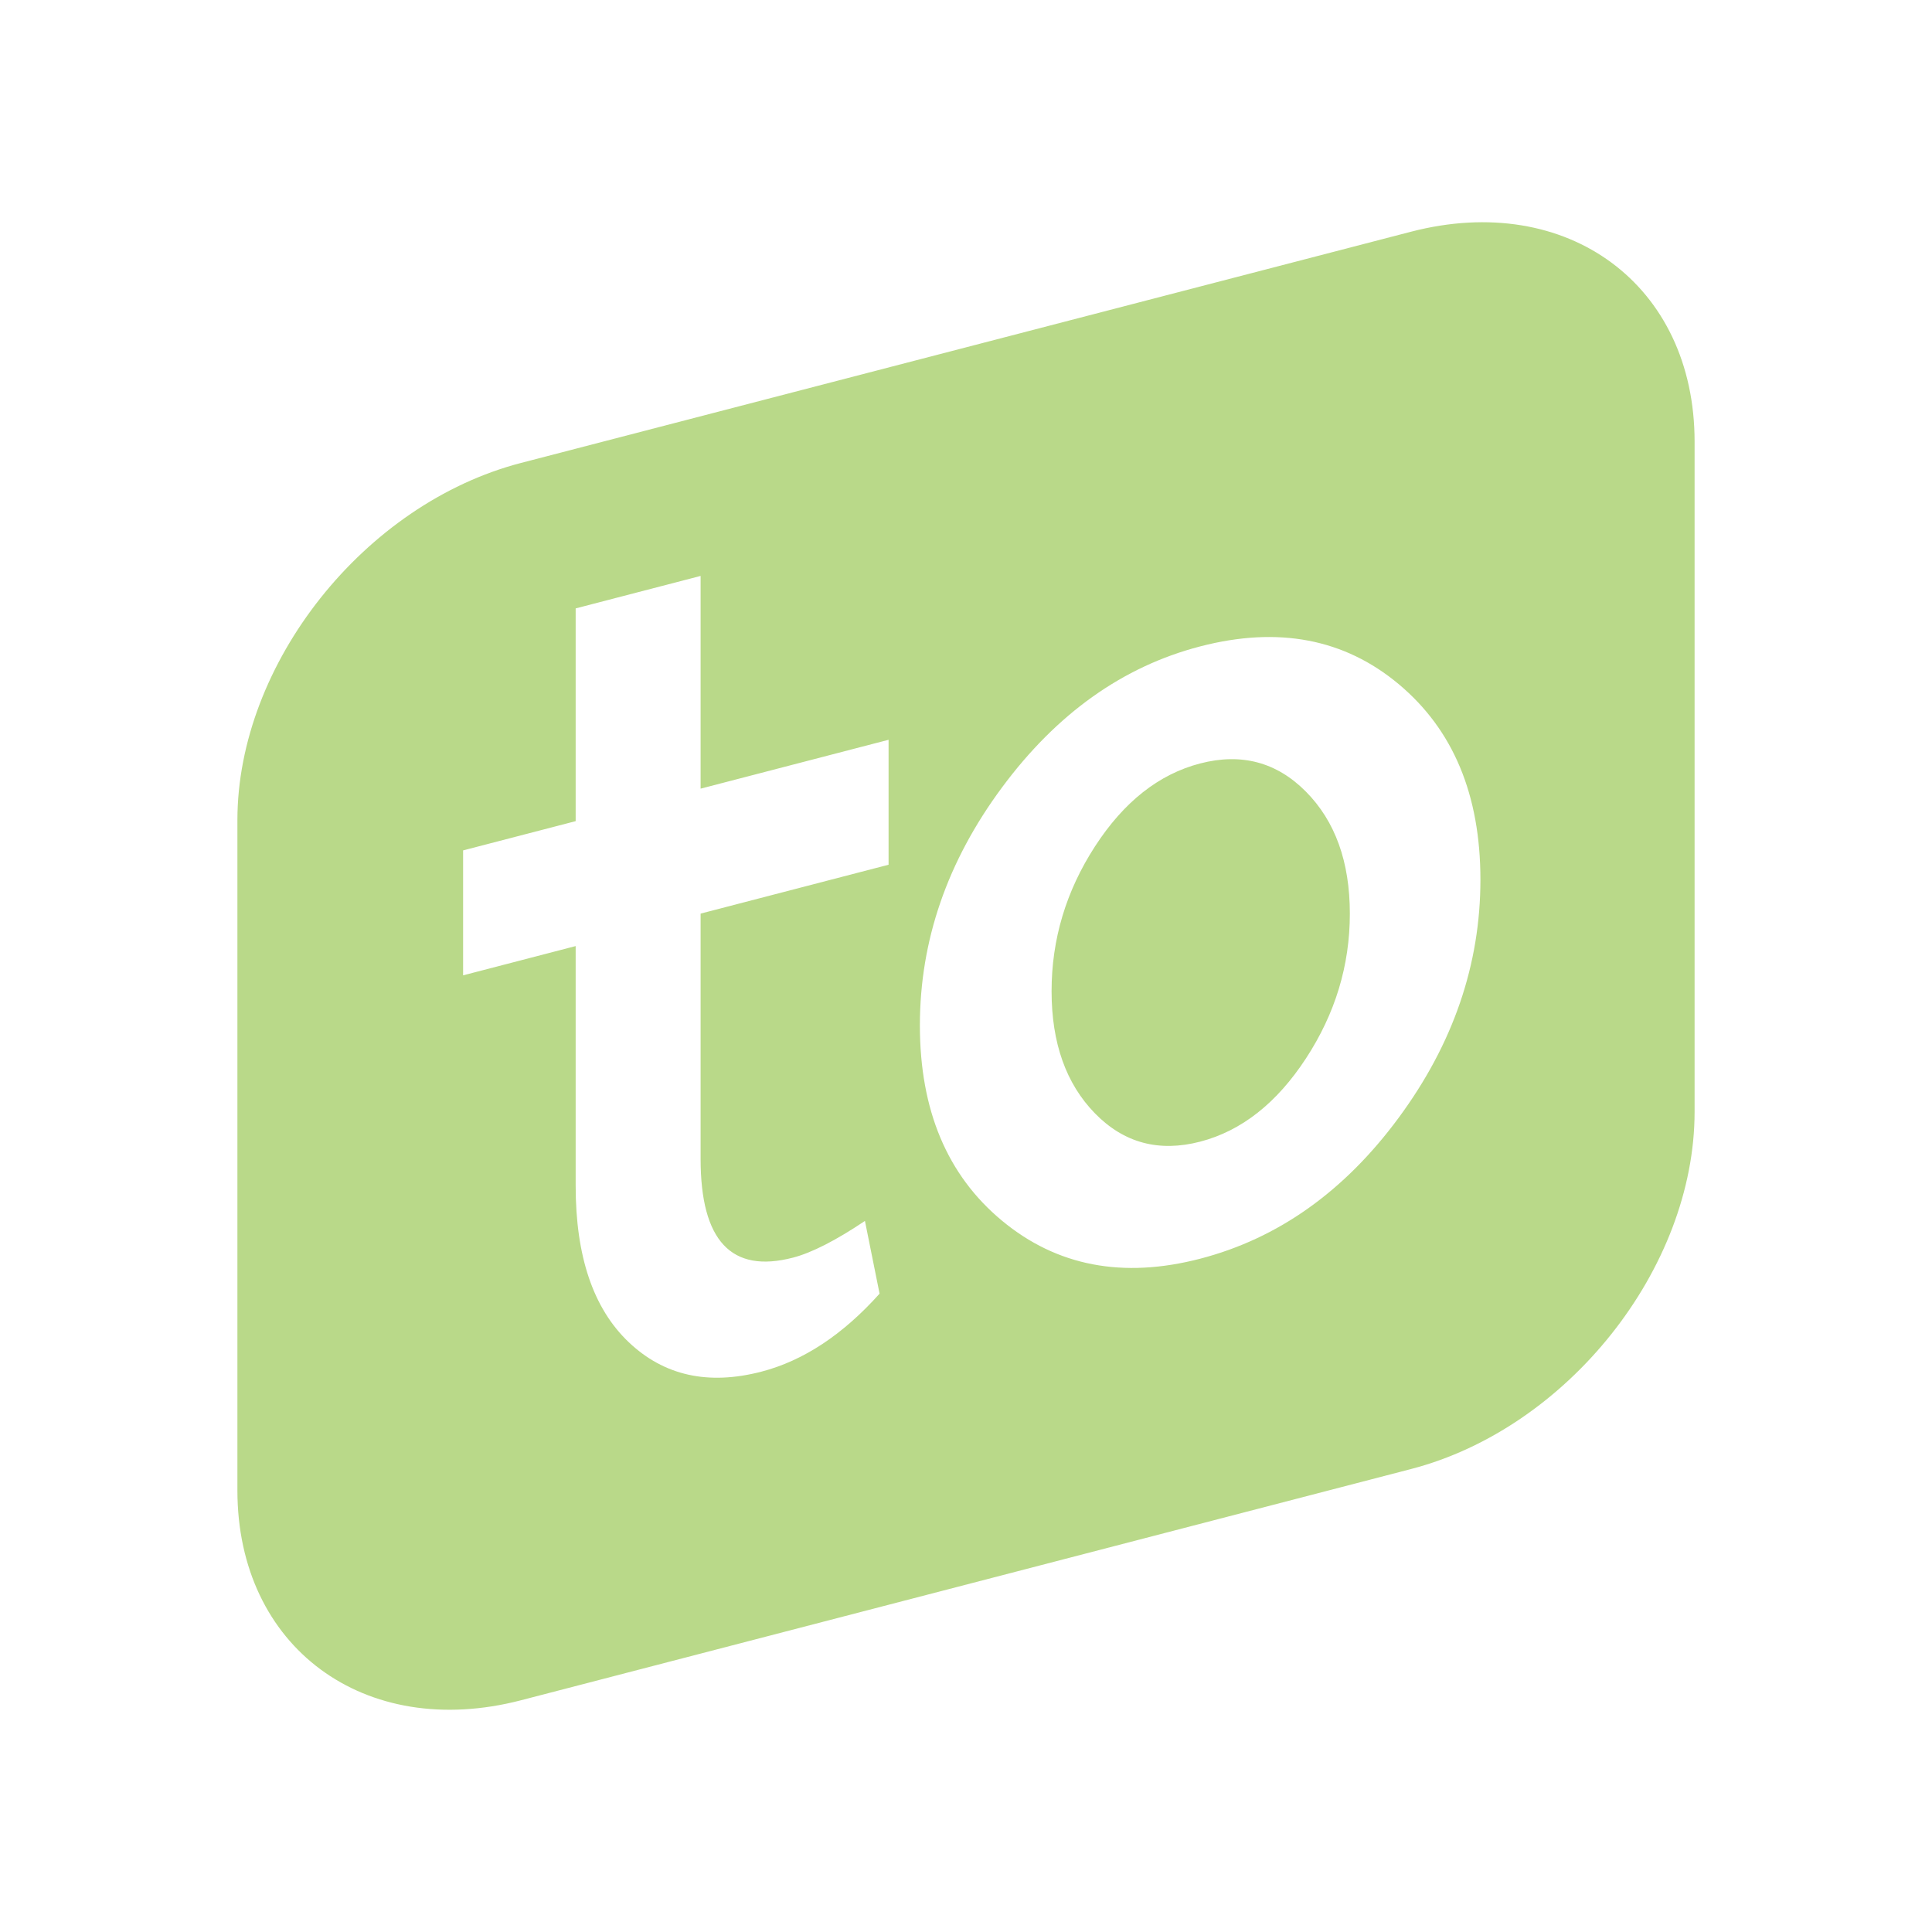 <?xml version="1.0" encoding="utf-8"?>
<!-- Generator: Adobe Illustrator 13.0.0, SVG Export Plug-In . SVG Version: 6.00 Build 14948)  -->
<!DOCTYPE svg PUBLIC "-//W3C//DTD SVG 1.0//EN" "http://www.w3.org/TR/2001/REC-SVG-20010904/DTD/svg10.dtd">
<svg version="1.0" id="Layer_1" xmlns="http://www.w3.org/2000/svg" xmlns:xlink="http://www.w3.org/1999/xlink" x="0px" y="0px"
	 width="192.756px" height="192.756px" viewBox="0 0 192.756 192.756" enable-background="new 0 0 192.756 192.756"
	 xml:space="preserve">
<g>
	<polygon fill-rule="evenodd" clip-rule="evenodd" fill="#FFFFFF" points="0,0 192.756,0 192.756,192.756 0,192.756 0,0 	"/>
	<path fill-rule="evenodd" clip-rule="evenodd" fill="#B9D989" d="M140.78,23.118L51.977,46.189
		c-15.625,4.06-28.291,20.017-28.291,35.642v66.866c0,15.625,12.667,24.999,28.291,20.94l88.803-23.072
		c15.624-4.06,28.29-20.016,28.29-35.641V44.059C169.07,28.435,156.404,19.06,140.78,23.118L140.78,23.118z M88.653,86.274
		L69.9,91.15v24.481c0,8.16,3.069,11.443,9.208,9.846c1.872-0.486,4.268-1.708,7.187-3.664l1.46,7.256
		c-3.669,4.098-7.599,6.692-11.791,7.782c-5.316,1.382-9.733,0.397-13.251-2.956c-3.52-3.352-5.279-8.547-5.279-15.583V94.39
		l-11.23,2.92V84.845l11.23-2.919V60.701L69.9,57.46v21.224l18.753-4.875V86.274L88.653,86.274z M139.559,111.501
		c-5.426,7.362-12.033,12.057-19.819,14.081c-7.711,2.004-14.3,0.741-19.765-3.789c-5.465-4.531-8.198-11.026-8.198-19.487
		c0-8.458,2.732-16.376,8.198-23.749c5.465-7.373,12.054-12.061,19.765-14.065c7.786-2.025,14.394-0.767,19.819,3.773
		c5.429,4.542,8.143,11.042,8.143,19.501C147.701,96.227,144.987,104.137,139.559,111.501L139.559,111.501z M119.739,76.17
		c-4.118,1.07-7.619,3.834-10.501,8.289s-4.322,9.265-4.322,14.432c0,5.166,1.44,9.227,4.322,12.183
		c2.882,2.957,6.383,3.899,10.501,2.829c4.116-1.07,7.637-3.839,10.556-8.304c2.92-4.465,4.379-9.279,4.379-14.445
		c0-5.166-1.459-9.223-4.379-12.169C127.376,76.038,123.855,75.1,119.739,76.17L119.739,76.17z"/>
</g>
</svg>
